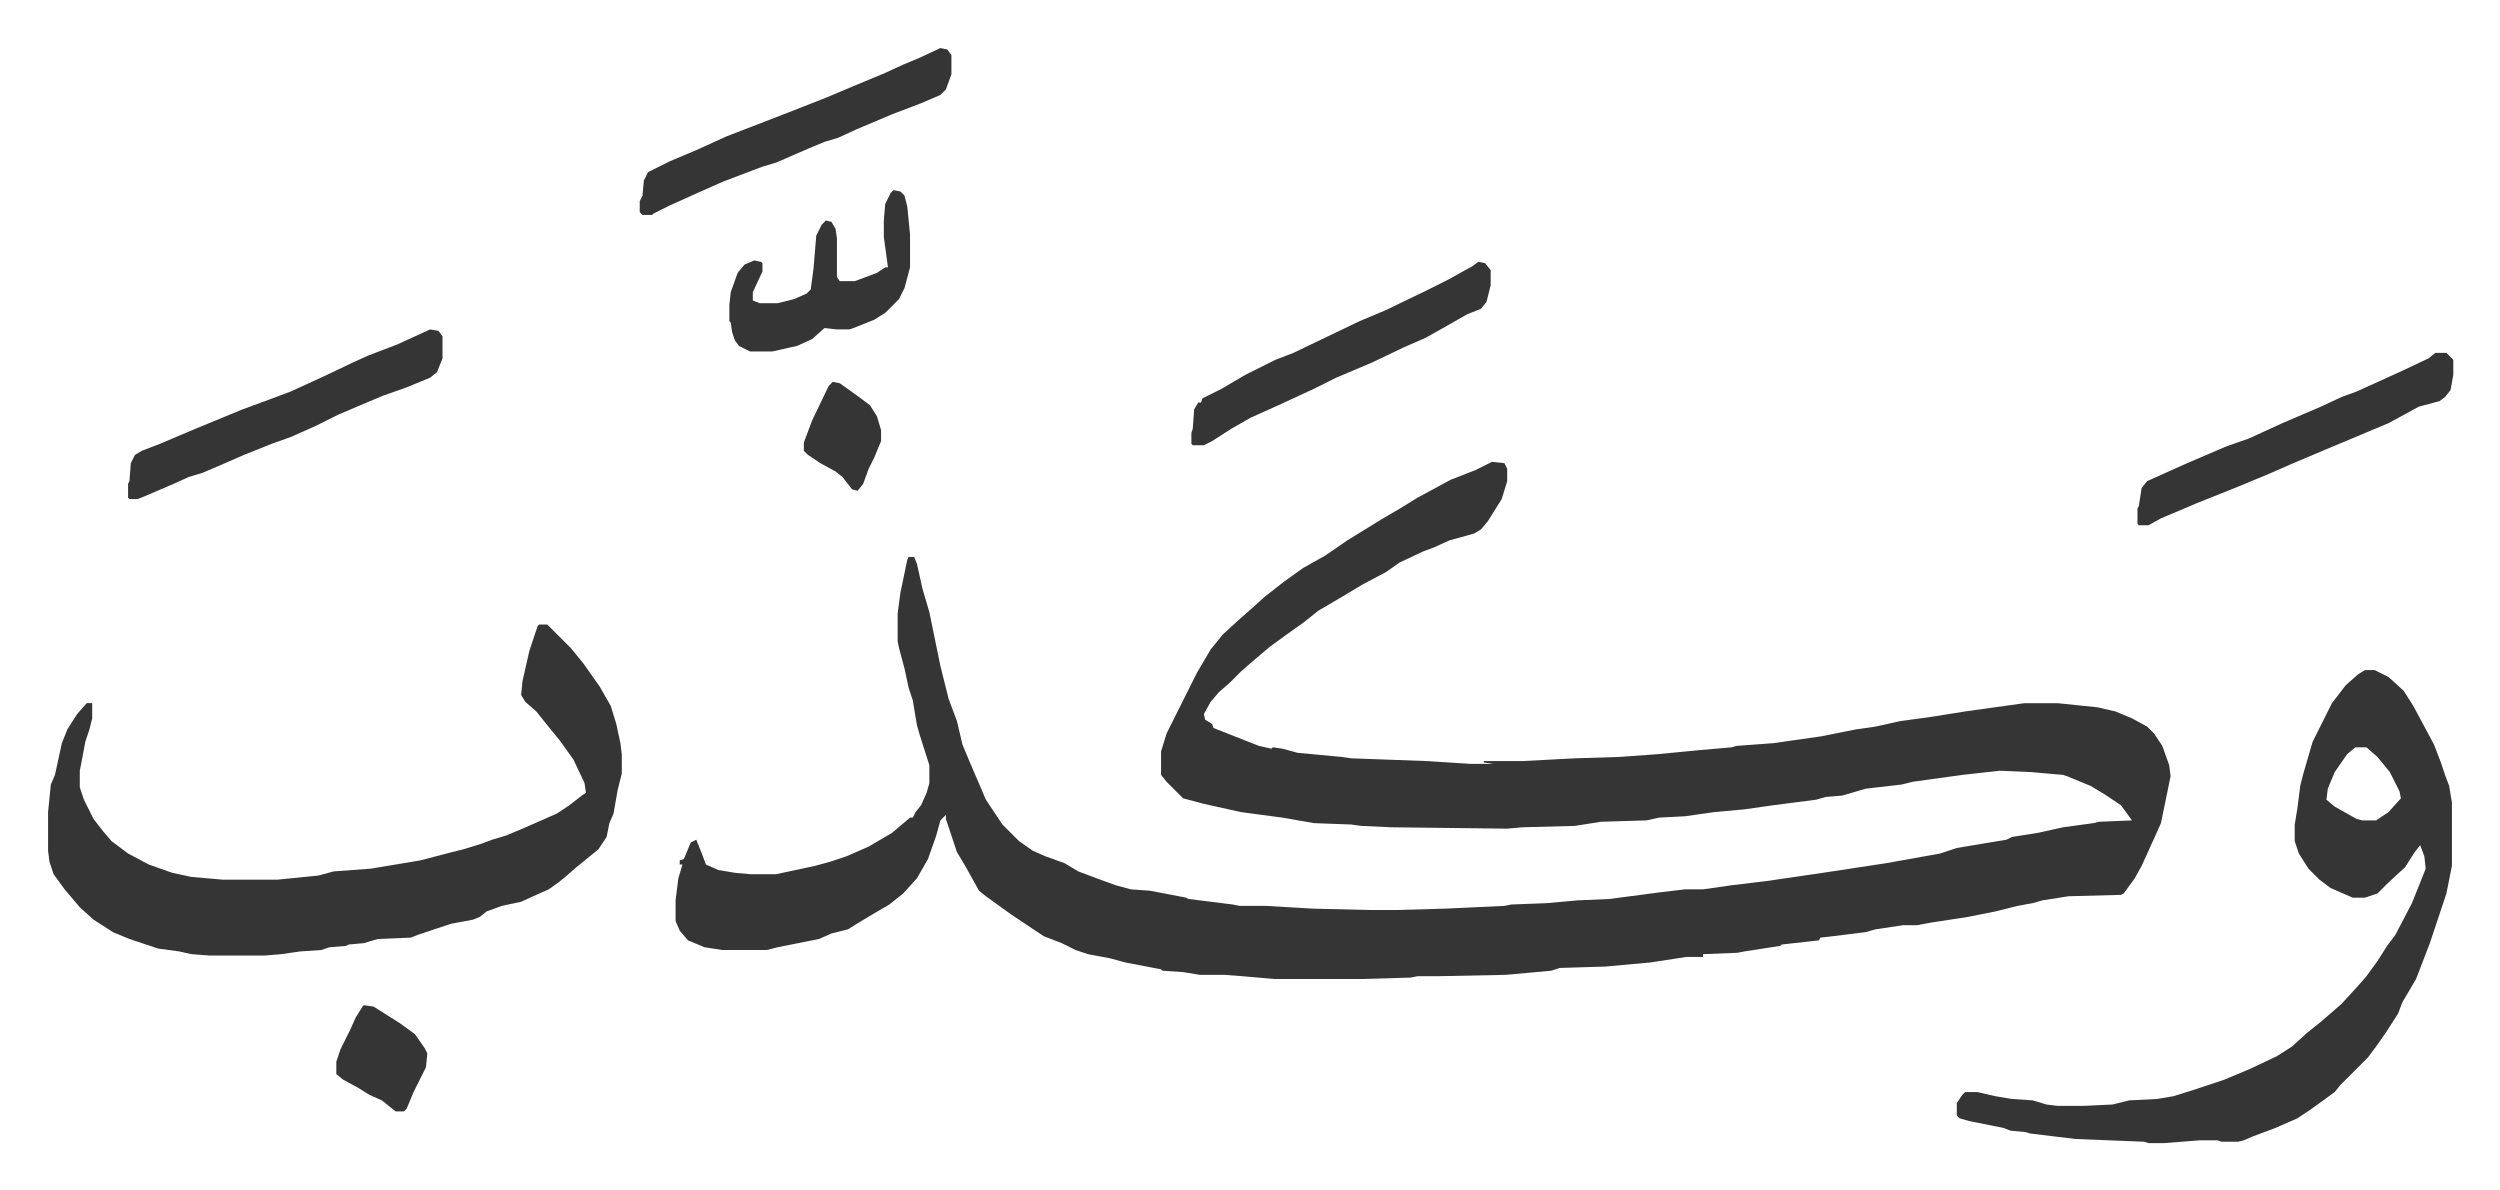 <svg xmlns="http://www.w3.org/2000/svg" role="img" viewBox="-34.86 280.14 1812.72 862.72"><path fill="#353535" id="rule_normal" d="M1047 615l9 1 2 4v9l-4 13-10 16-5 6-5 3-18 5-11 5-8 3-17 8-10 7-17 9-15 9-17 10-10 8-14 10-11 8-13 11-8 7-8 8-8 7-6 7-5 9 1 4 5 3 1 3 33 13 9 2 1-1 7 1 11 3 32 3 7 1 55 2 31 2h17l-7-1v-1h28l38-2 32-1 28-2 31-3 23-2 3-1 27-2 35-5 25-5 14-2 18-4 22-3 25-4 43-6h24l29 3 13 3 12 5 11 6 5 5 6 9 5 14 1 8-7 34-4 9-10 22-5 9-8 11-2 1-38 1-19 3-7 2-11 2-16 4-20 4-26 4-11 2h-10l-20 3-7 2-24 3-9 1-1 2-27 3-1 1-26 4-5 1-25 1v2h-12l-26 4-33 3-33 1-6 2-33 3-50 1h-14l-5 1-35 1h-64l-23-2-13-1h-18l-12-2-15-1-1-1-26-5-11-3-16-3-9-3-10-5-13-5-24-16-18-13-5-4-10-18-6-10-8-24v-3l-4 4-3 11-6 17-8 14-10 11-10 8-12 7-10 6-8 5-12 3-9 4-15 3-15 3-8 2h-32l-13-2-12-5-6-7-3-7v-15l2-16 3-10h-2v-3l3-1 5-12 4-2 4 10 3 8 9 4 12 2 11 1h19l28-6 11-3 12-4 16-7 17-10 13-11h2l2-4 4-5 4-9 2-7v-13l-7-22-2-7-3-18-3-9-3-14-4-15-1-5v-20l2-15 5-24 1-2h4l2 5 4 18 5 17 8 39 6 24 6 16 4 17 5 12 12 28 12 18 12 12 10 7 9 4 14 5 10 6 16 6 11 4 11 3 14 1 26 5 2 1 32 4 5 1h19l34 2 42 1h18l36-1 43-2 5-1 26-1 22-2 23-1 38-5 17-2h13l21-3 25-3 41-6 46-7 39-7 12-4 36-6 4-2 19-3 18-4 22-3 4-1 24-1-8-11-12-8-10-6-17-7-3-1-23-2-23-1-27 3-36 5-8 2-26 3-17 5-12 1-7 2-31 4-21 3-22 2-21 3-19 1-9 2-33 1-19 3-38 1-11 1-84-1-22-1-7-1-27-1-23-4-30-4-27-6-15-4-12-12-4-5v-17l4-13 8-16 14-28 10-17 9-11 12-11 8-7 10-9 14-11 14-10 16-9 16-11 13-8 13-8 12-7 13-8 24-13 18-7zM356 733h6l17 17 9 11 12 17 8 14 4 13 3 14 1 8v14l-3 12-3 17-3 7-2 10-6 9-16 13-8 7-5 4-7 5-9 4-11 5-14 3-11 4-5 4-5 2-16 3-15 5-9 3-5 2-24 1-10 3-11 1-2 1-12 1-6 2-15 1-14 2-12 1h-40l-13-1-9-2-15-2-15-5-6-2-12-5-14-9-10-9-11-13-8-11-3-9-1-8v-28l2-20 3-7 5-23 4-10 7-11 7-8h4v11l-2 8-3 9-3 16-1 5v12l3 9 7 14 7 9 6 7 12 9 15 8 17 6 14 3 23 2h39l30-3 11-3 27-2 36-6 19-5 12-3 13-4 8-3 10-3 12-5 25-11 9-6 9-7 3-2-1-7-8-17-10-14-9-11-8-10-8-7-3-5 1-10 5-22 6-18zm1324 33h7l10 5 11 10 7 11 15 28 5 13 3 9 3 8 2 12v46l-4 20-12 36-10 26-10 17-3 8-9 14-7 10-6 8-20 20-4 5-18 13-9 6-16 7-16 6-7 3-4 1h-12l-3-1h-13l-26 2h-11l-3-1-50-2-33-4-3-1-11-1-5-2-25-5-7-2-2-2v-9l4-6 2-2h9l13 3 12 2 15 1 10 3 8 1h19l21-1 12-3 20-1 12-2 16-5 21-7 19-8 19-9 11-7 11-10 10-8 15-13 11-12 7-8 8-11 7-11 6-8 12-23 8-20 2-5-1-9-3-8-4 5-7 11-12 11-8 8-9 3h-9l-16-7-8-6-8-8-7-11-3-9v-12l2-12 2-16 2-8 7-24 8-16 6-12 10-13 9-8zm-7 56l-6 5-9 13-5 12-1 8 6 5 16 9 4 1h10l9-6 9-10-1-5-7-14-9-11-8-7zM277 519l6 1 3 4v16l-4 10-5 4-17 7-17 6-19 8-14 6-16 8-18 8-14 5-20 8-16 7-14 6-10 3-11 5-21 9-5 2h-6l-1-1v-10l1-2 1-13 3-6 5-3 13-5 26-11 34-14 19-7 16-6 24-11 21-10 11-5 21-8zm1454 17h8l5 5v11l-2 11-4 5-4 3-15 4-22 12-12 5-19 8-12 5-26 11-16 7-24 10-30 12-26 11-9 5h-7l-1-1v-11l1-2 2-13 4-5 29-13 28-12 17-6 24-11 28-12 15-7 11-4 33-15 19-9zM647 315l5 1 3 4v14l-4 11-4 4-14 6-21 8-26 11-13 6-10 3-12 5-23 10-10 3-8 3-21 8-18 8-20 9-12 6-1 1h-7l-2-2v-8l2-4 1-11 3-6 16-8 19-8 22-10 44-17 28-11 19-8 24-10 13-6 12-5zm390 155l5 1 4 5v11l-3 12-4 5-10 4-14 8-16 9-16 7-23 11-26 11-16 8-26 12-20 9-14 8-14 9-6 3h-8l-1-1v-8l1-3 1-14 3-5h2l1-3 14-7 17-10 22-11 13-5 25-12 23-11 19-8 29-14 16-8 18-10zm-424-52l5 1 3 3 2 8 2 20v24l-4 15-4 8-10 10-8 5-15 6-3 1h-9l-9-1-9 8-11 5-18 4h-16l-8-4-3-4-2-6-1-7-1-1v-12l1-9 5-14 5-6 7-3 5 1 1 1v6l-7 15v6l5 2h13l12-3 9-4 3-3 2-15 2-24 4-8 3-3 4 1 3 5 1 7v28l2 3h11l16-6 6-4h2l-3-22v-12l1-12 4-8zm-384 591l7 1 19 12 11 8 7 10 2 4-1 10-5 10-4 8-5 12-2 2h-6l-10-8-9-4-8-5-11-6-5-4v-9l3-9 7-14 4-9 5-8zm340-452l5 1 14 10 8 6 5 8 3 10v8l-5 12-4 8-4 11-4 5-4-1-7-9-5-4-11-6-9-6-3-3v-6l6-16 12-25z"/></svg>
